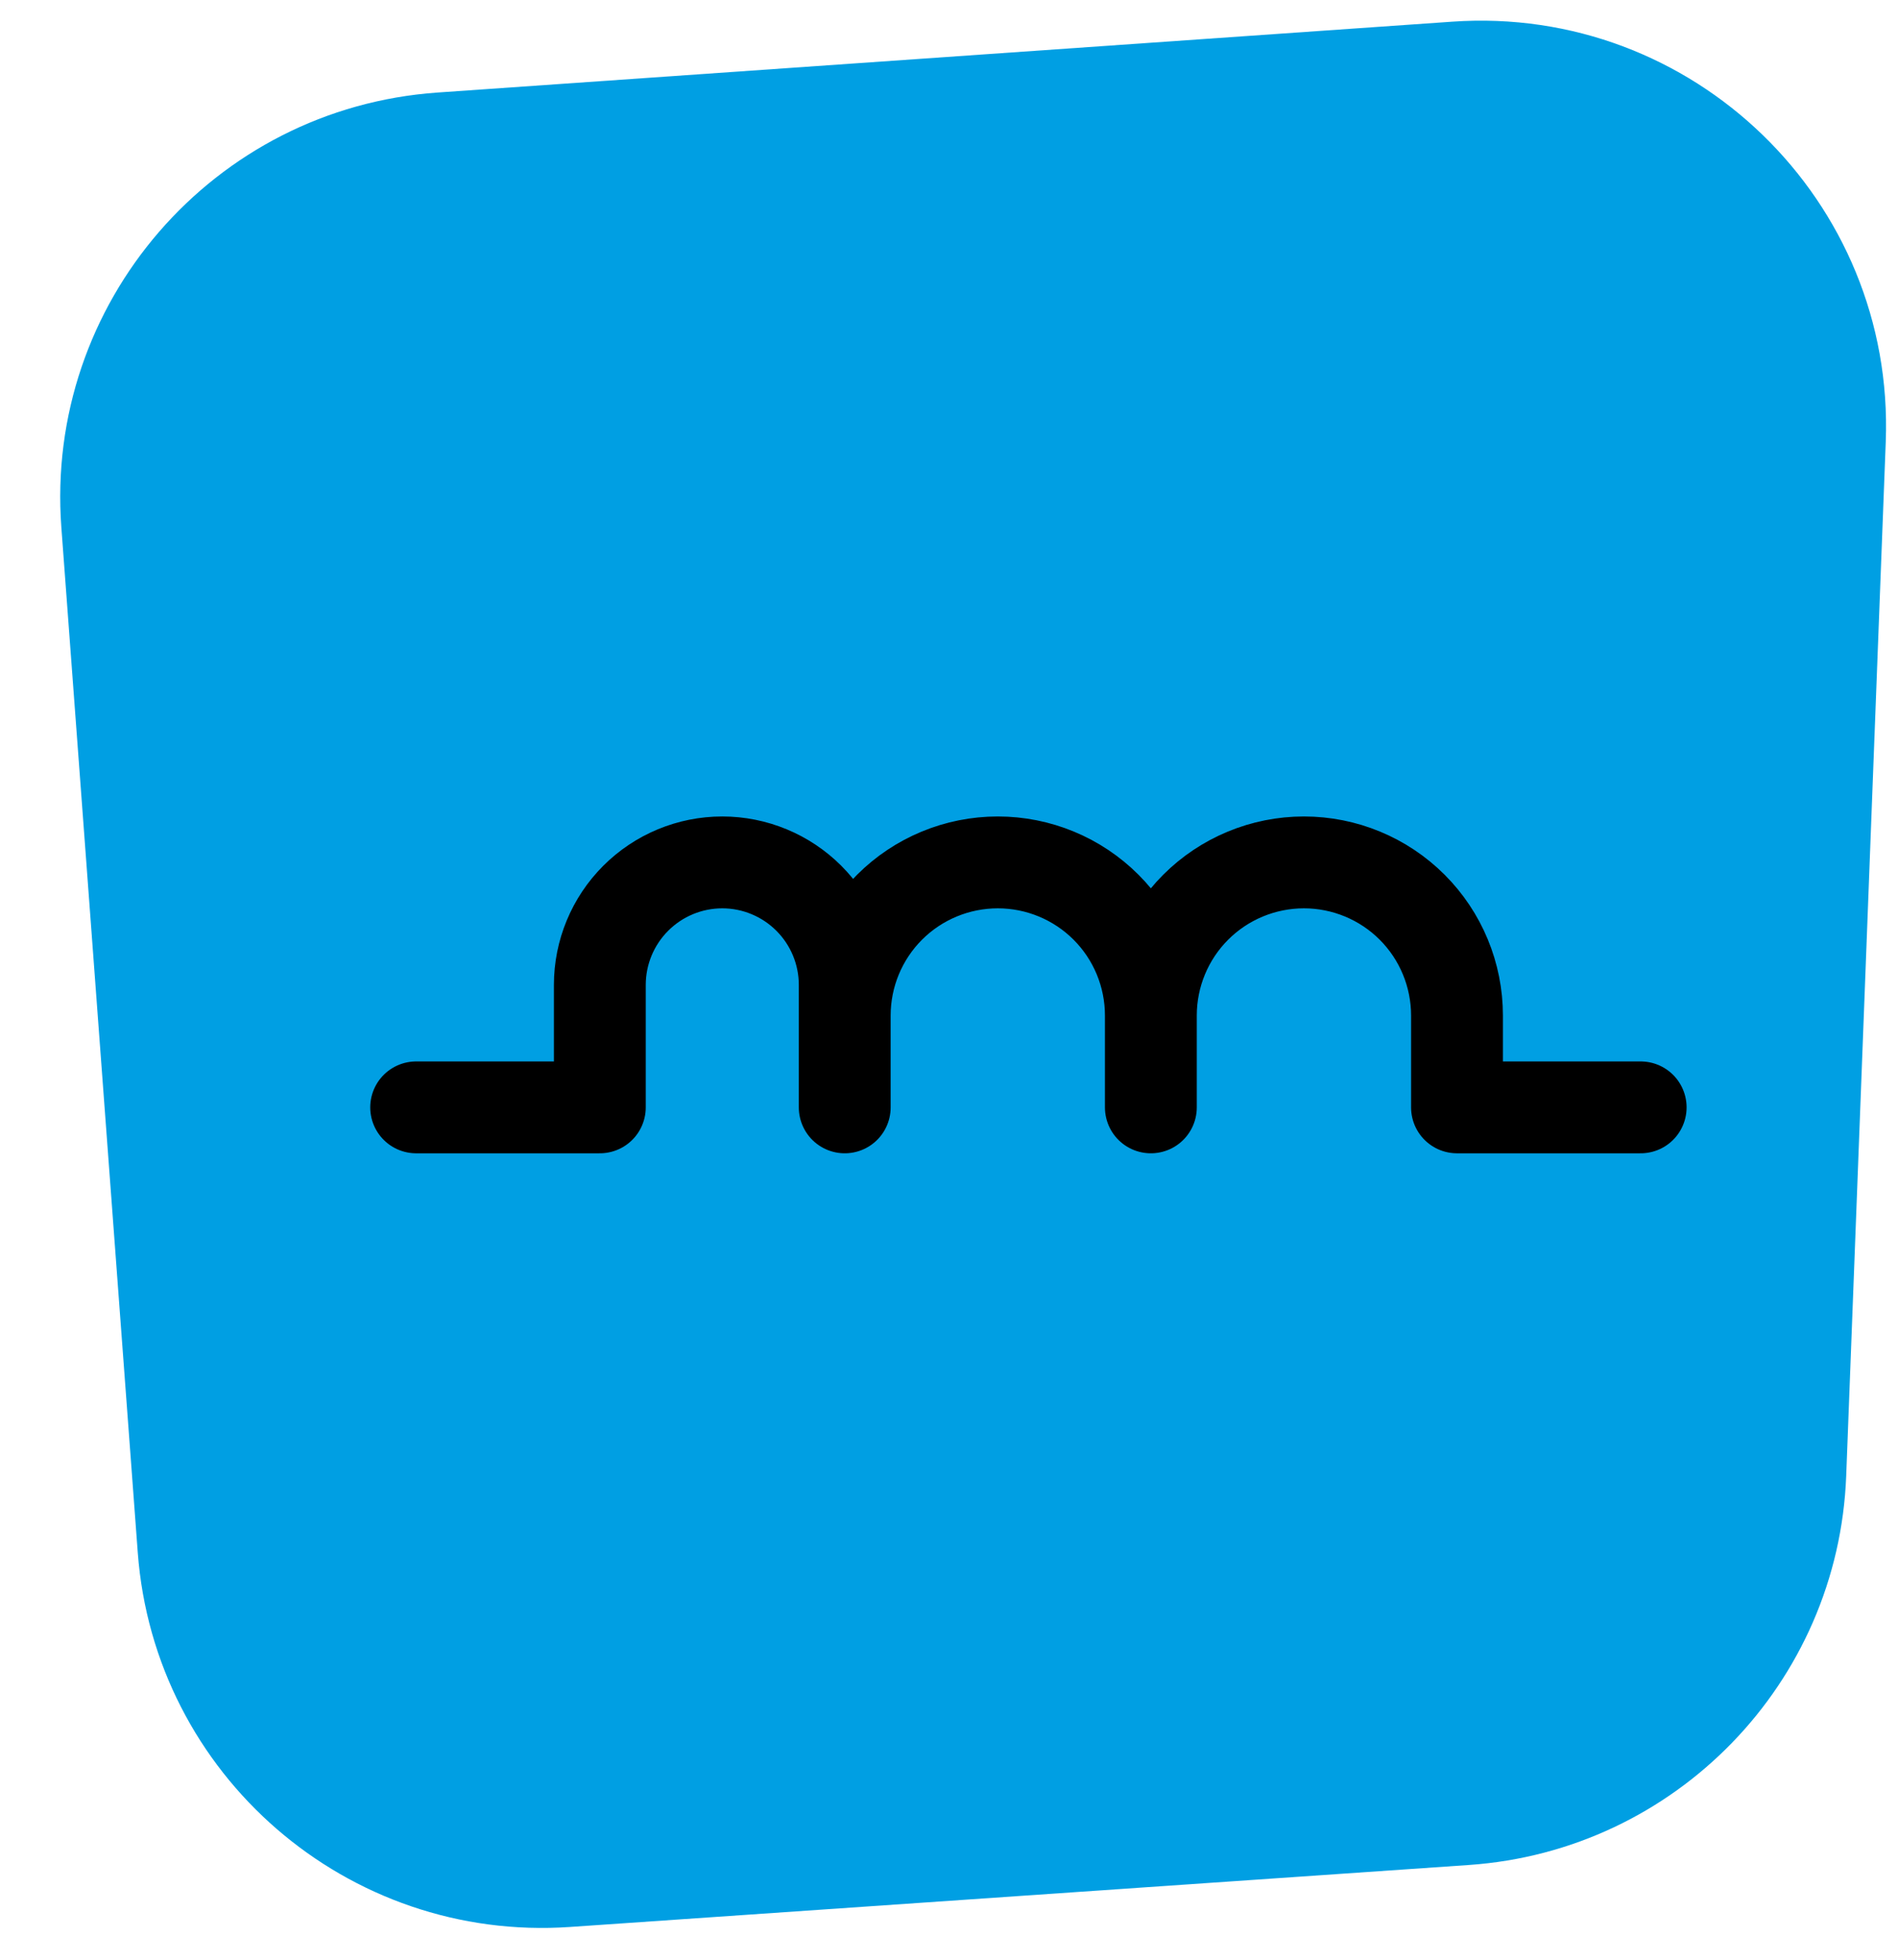 <svg width="31" height="32" viewBox="0 0 31 32" fill="none" xmlns="http://www.w3.org/2000/svg">
<path d="M1.002 8.611C0.73 4.951 3.485 1.767 7.146 1.511L23.72 0.354C27.651 0.079 30.95 3.277 30.8 7.214L30.154 24.099C30.025 27.48 27.367 30.22 23.992 30.453L9.311 31.465C5.676 31.716 2.521 28.984 2.25 25.35L1.002 8.611Z" fill="#009FE3"/>
<g clip-path="url(#clip0_382_6467)">
<path d="M6.797 18.082H9.797V16.082C9.797 15.552 10.008 15.043 10.383 14.668C10.758 14.293 11.266 14.082 11.797 14.082C12.327 14.082 12.836 14.293 13.211 14.668C13.586 15.043 13.797 15.552 13.797 16.082V18.082V16.582C13.797 15.919 14.06 15.283 14.529 14.814C14.998 14.345 15.634 14.082 16.297 14.082C16.96 14.082 17.596 14.345 18.065 14.814C18.534 15.283 18.797 15.919 18.797 16.582M18.797 16.582V18.082M18.797 16.582C18.797 15.919 19.06 15.283 19.529 14.814C19.998 14.345 20.634 14.082 21.297 14.082C21.96 14.082 22.596 14.345 23.065 14.814C23.534 15.283 23.797 15.919 23.797 16.582V18.082H26.797" stroke="black" stroke-width="1.5" stroke-linecap="round" stroke-linejoin="round"/>
</g>
<defs>
<clipPath id="clip0_382_6467">
<rect width="24" height="24" fill="white" transform="translate(4.297 3.082)"/>
</clipPath>
</defs>
</svg>
